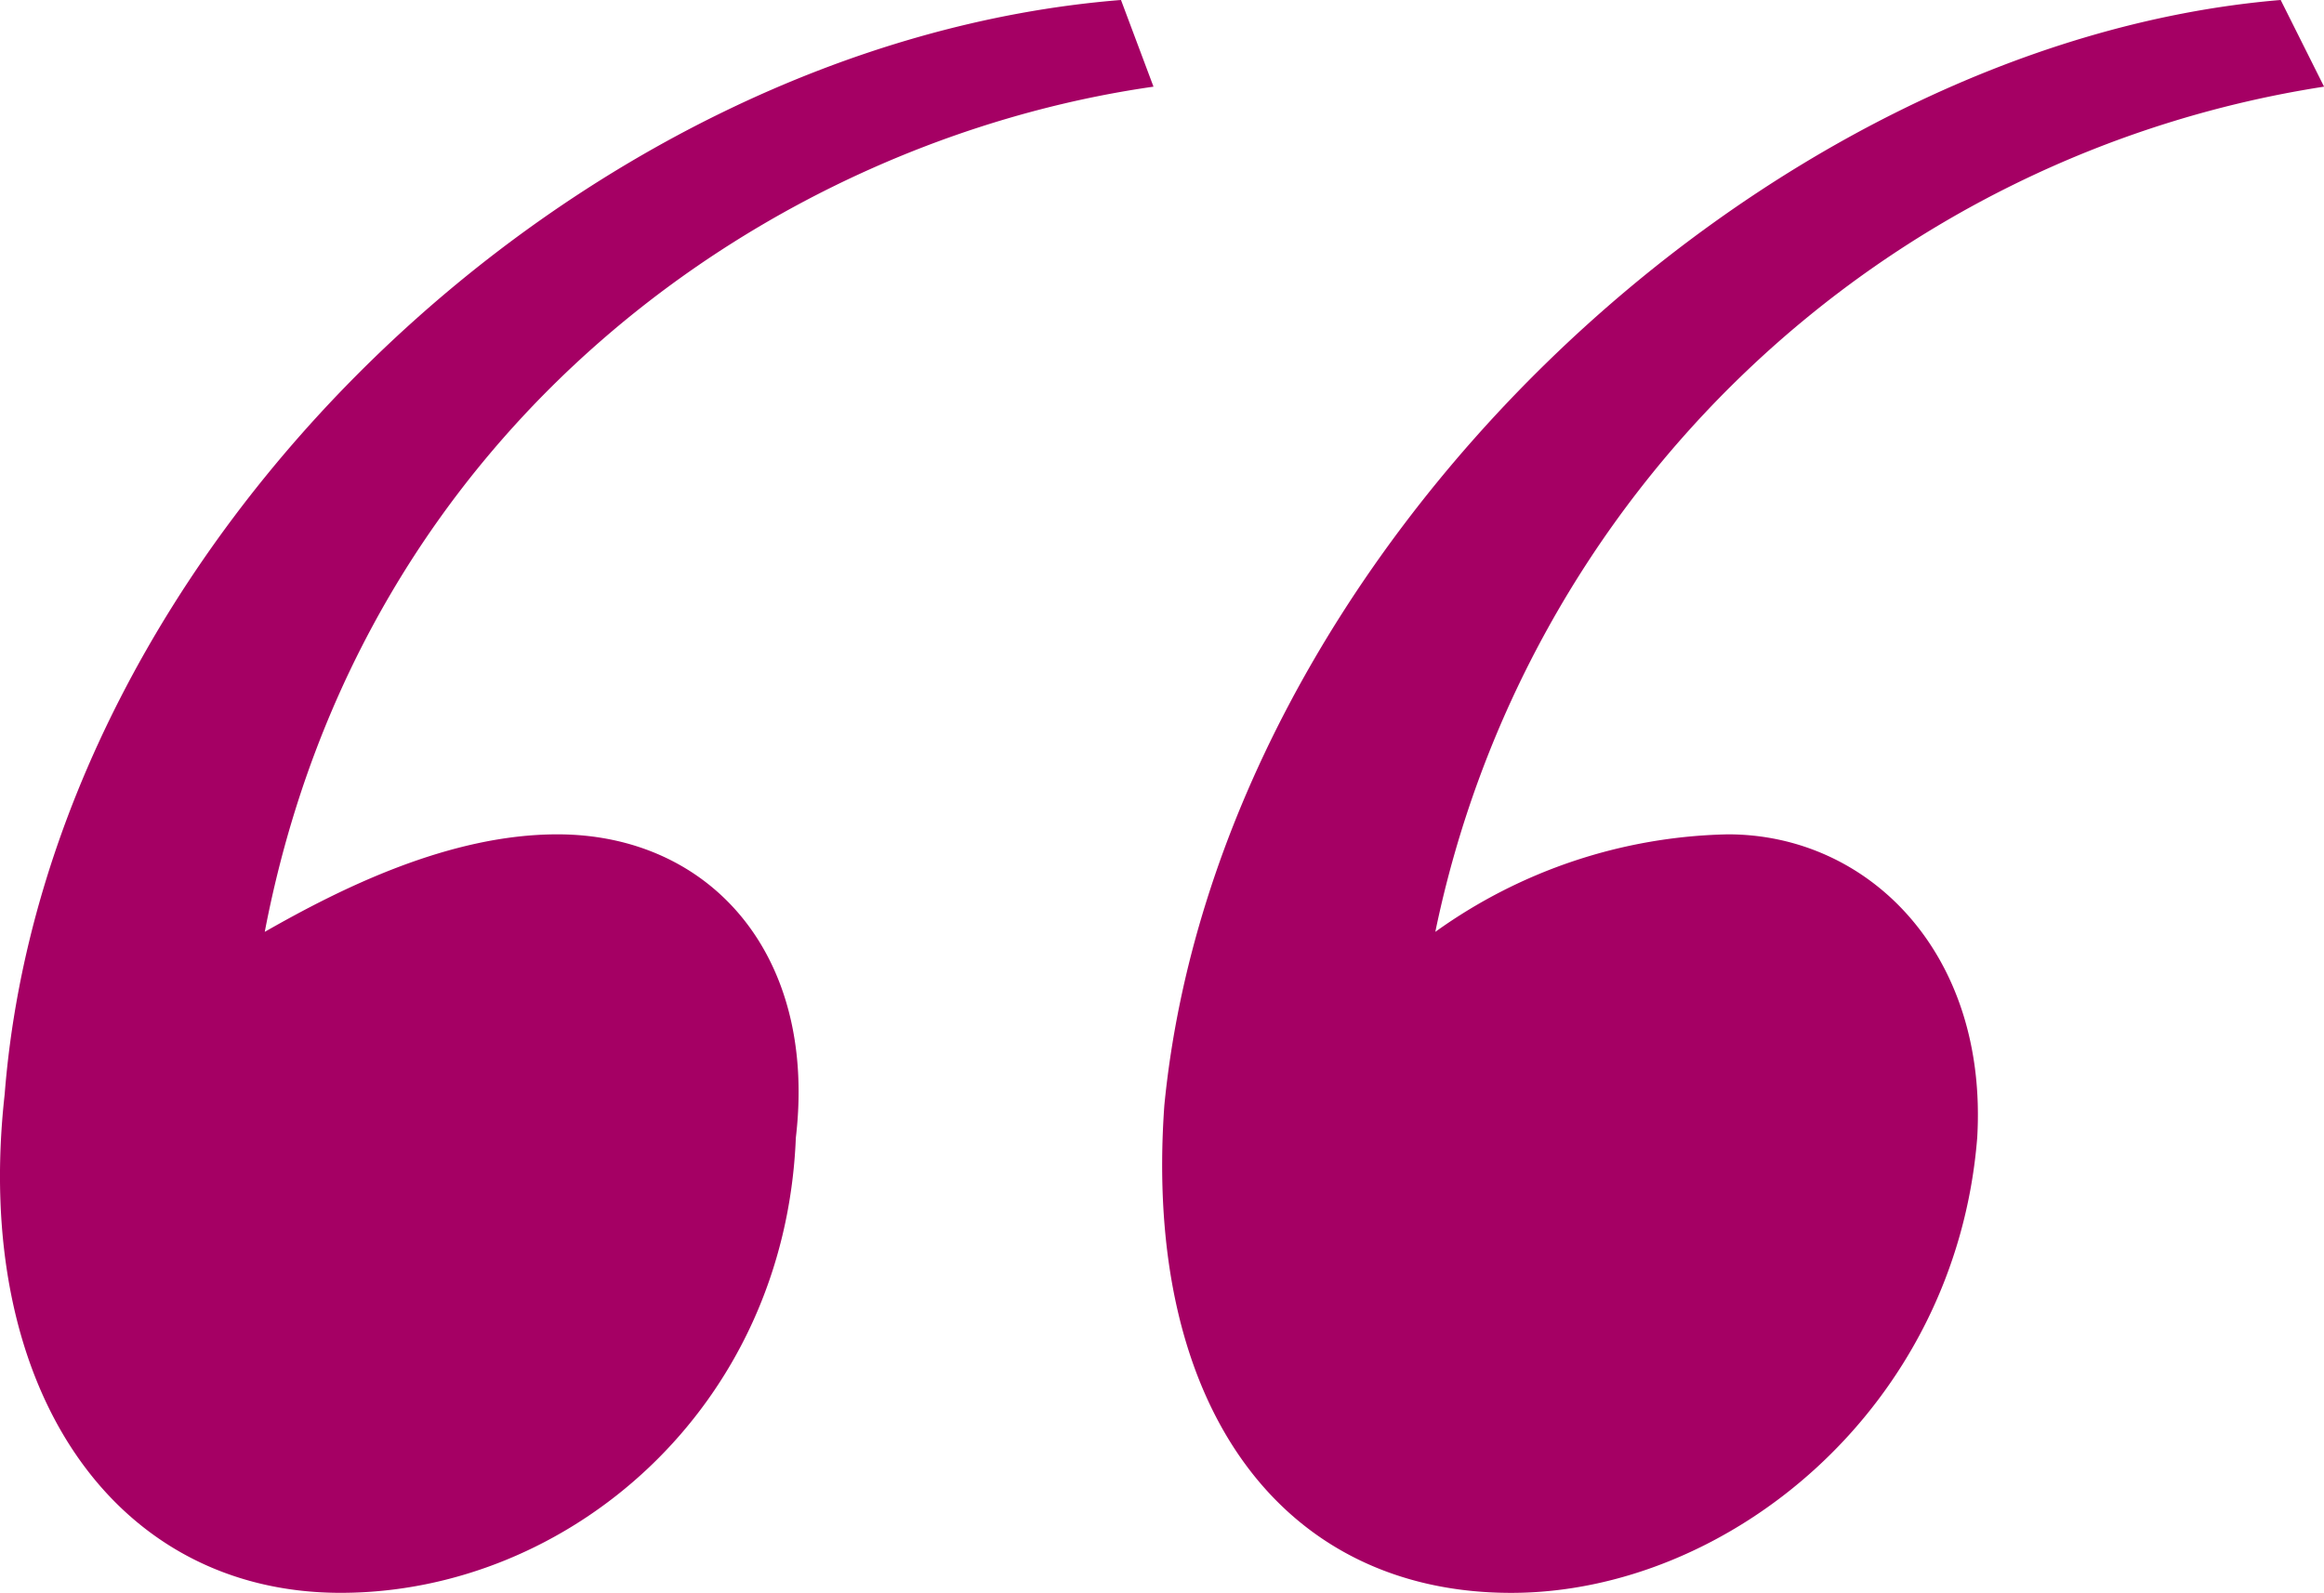 <svg xmlns="http://www.w3.org/2000/svg" width="121.205" height="83.092" viewBox="0 0 121.205 83.092"><defs><style>.a{fill:#a50064;}</style></defs><path class="a" d="M87.778,1.8C59.515,4.061,31.818,30.063,29.557,58.89c-1.7,15.262,5.653,26,17.523,26S70.255,75.283,70.82,61.151C71.95,51.542,66.3,45.324,58.384,45.324c-5.653,0-11.305,2.826-15.262,5.087C48.21,23.845,69.689,9.148,89.473,6.322Zm60.482,0C121.127,4.061,92.865,30.628,90.039,59.456c-1.131,15.827,6.218,25.436,18.088,25.436,11.305,0,23.175-9.609,24.306-23.741.565-9.609-5.653-15.827-13-15.827a27.067,27.067,0,0,0-15.262,5.087,56.106,56.106,0,0,1,46.351-44.09Z" transform="translate(-29.314 -1.801)"/></svg>